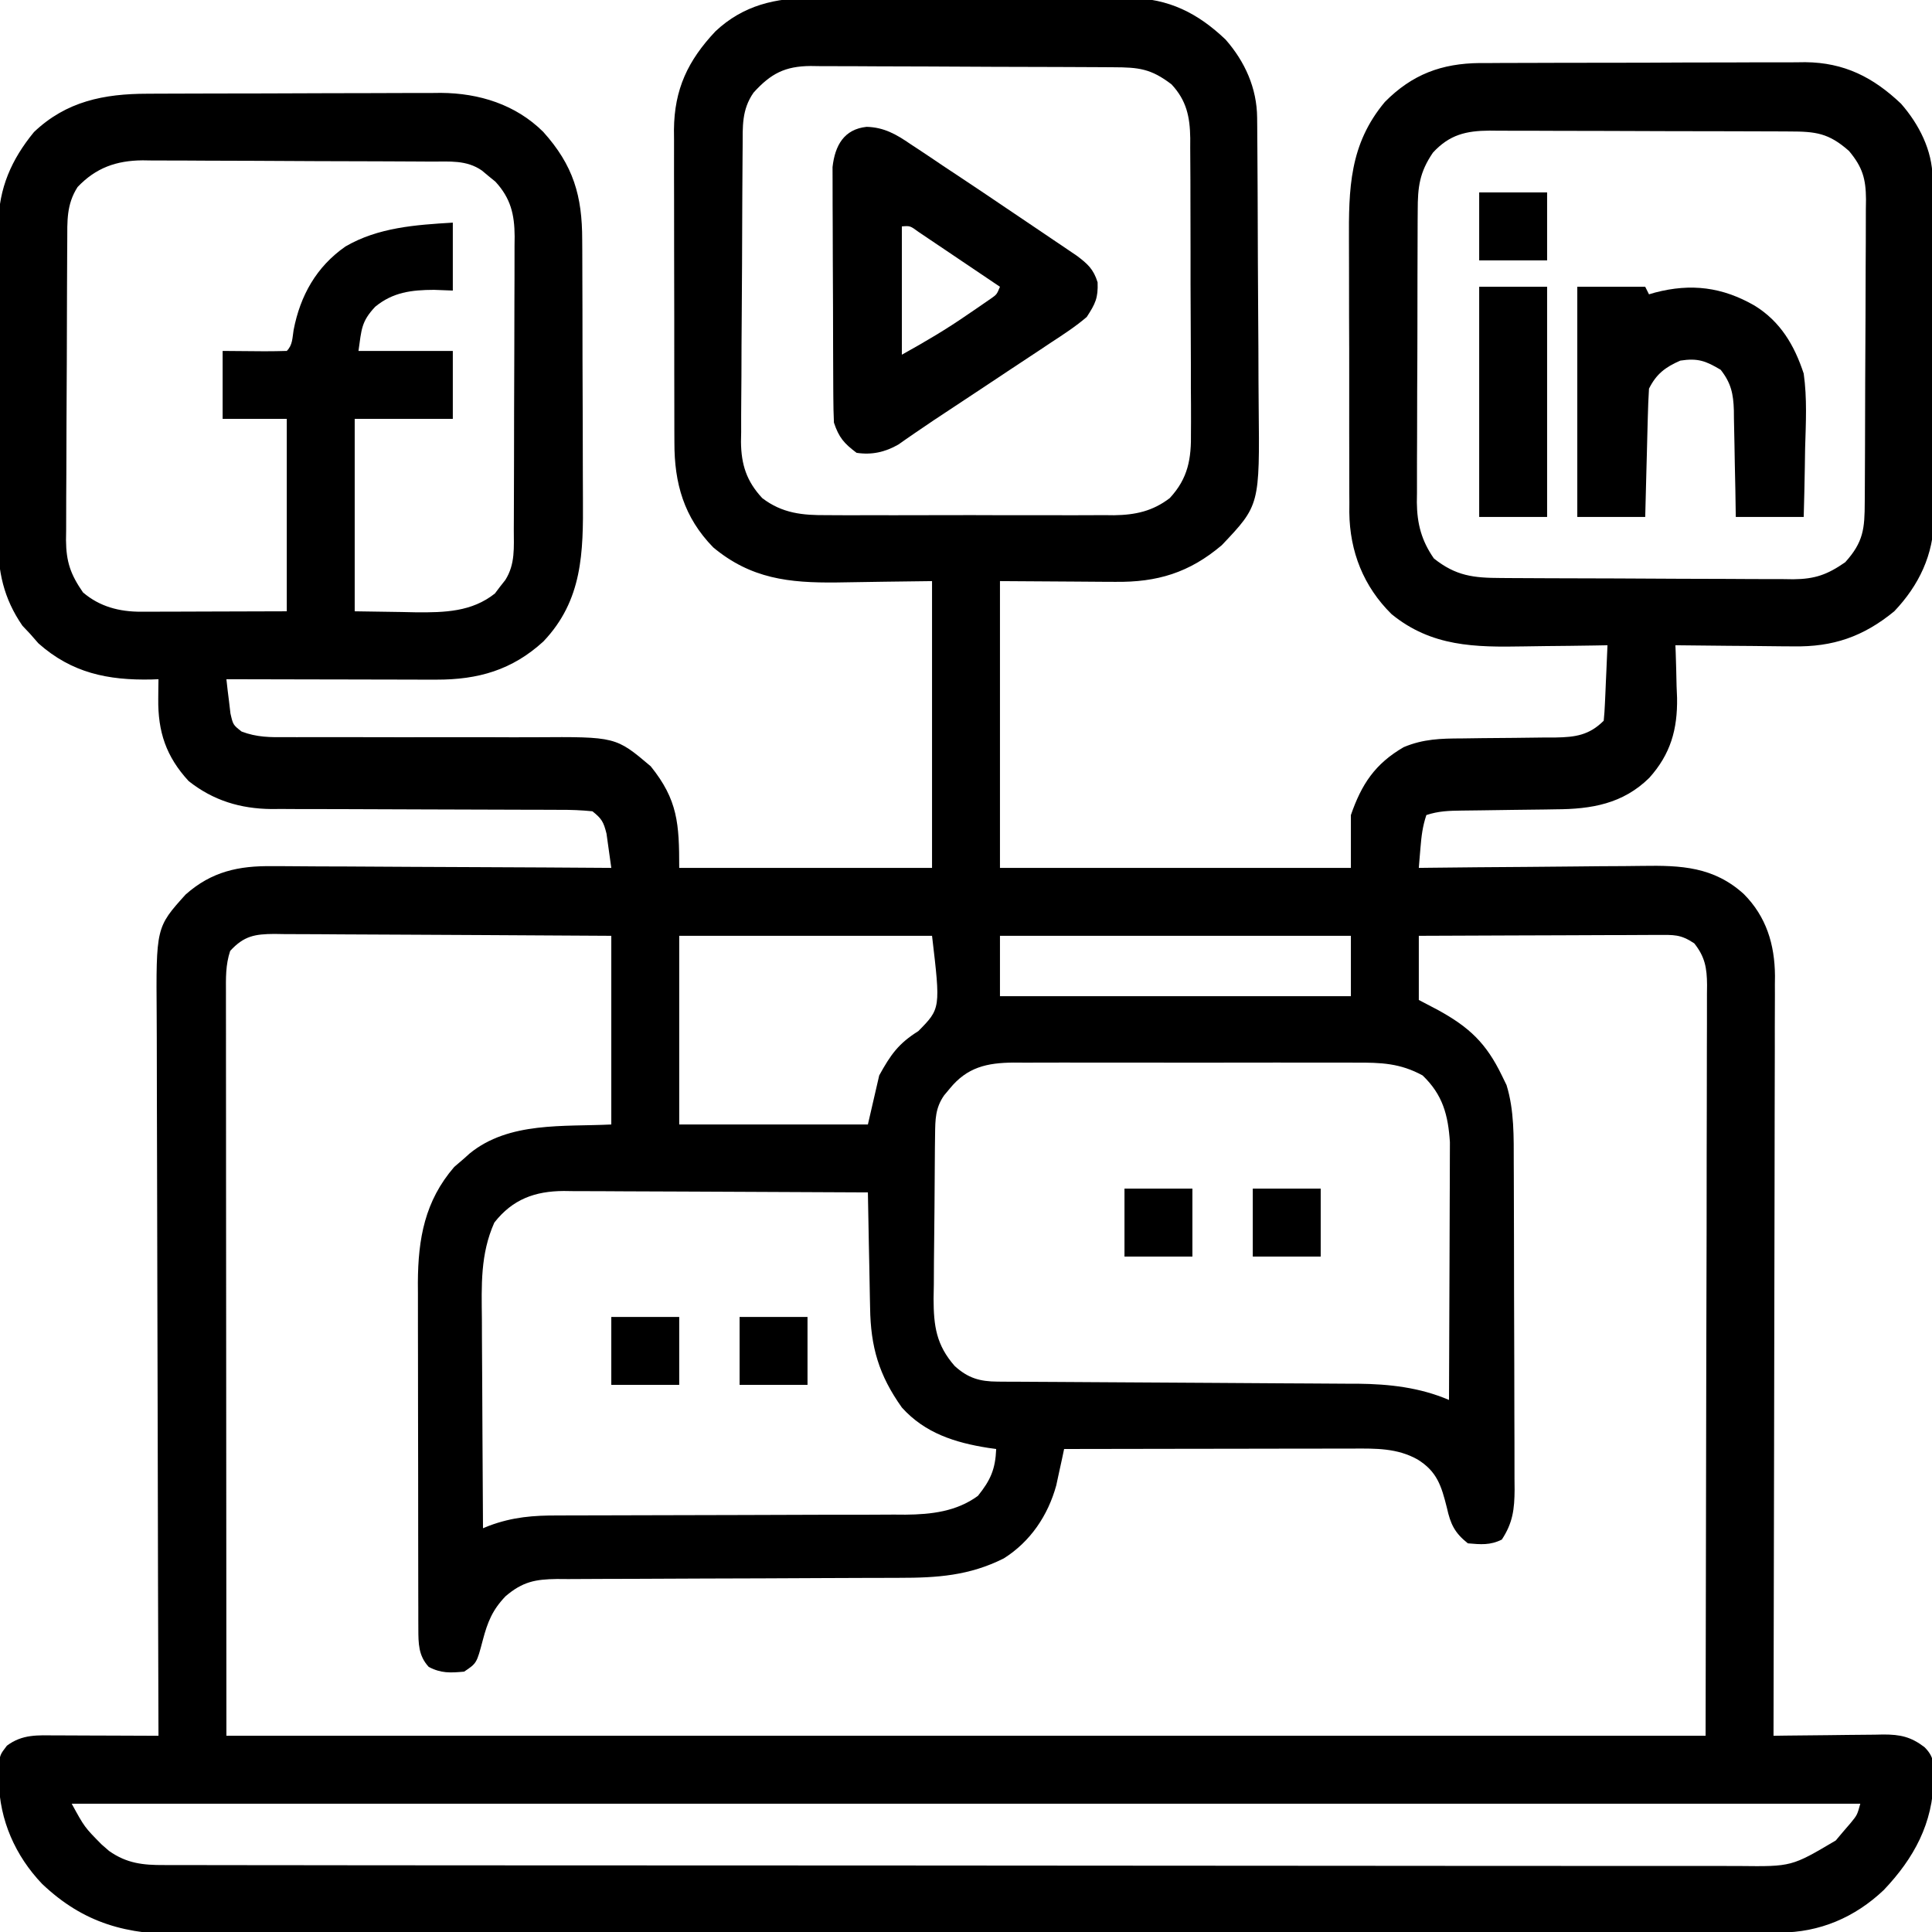 <?xml version="1.0" encoding="UTF-8"?> <svg xmlns="http://www.w3.org/2000/svg" version="1.1" width="512" height="512"><path d="M0 0 C1.47 -0.011 1.47 -0.011 2.97 -0.021 C6.18 -0.039 9.388 -0.027 12.598 -0.014 C14.846 -0.016 17.095 -0.02 19.344 -0.025 C24.044 -0.031 28.744 -0.023 33.444 -0.004 C39.45 0.019 45.454 0.006 51.46 -0.018 C56.099 -0.033 60.739 -0.028 65.378 -0.018 C67.592 -0.015 69.805 -0.018 72.019 -0.028 C75.12 -0.038 78.219 -0.022 81.32 0 C82.222 -0.008 83.125 -0.016 84.054 -0.025 C94.375 0.111 102.05 3.96 109.457 11.006 C114.596 16.865 117.753 23.89 117.814 31.714 C117.823 32.544 117.831 33.373 117.84 34.228 C117.847 35.581 117.847 35.581 117.853 36.961 C117.861 37.918 117.869 38.874 117.878 39.86 C117.903 43.027 117.919 46.194 117.934 49.361 C117.939 50.446 117.944 51.531 117.95 52.648 C117.976 58.394 117.996 64.139 118.01 69.885 C118.024 74.626 118.051 79.366 118.092 84.107 C118.142 89.844 118.166 95.58 118.173 101.317 C118.18 103.495 118.195 105.673 118.219 107.851 C118.496 134.408 118.496 134.408 108.457 144.99 C99.837 152.317 91.292 154.85 80.227 154.713 C79.447 154.711 78.668 154.709 77.865 154.707 C74.984 154.696 72.103 154.668 69.223 154.643 C59.539 154.581 59.539 154.581 49.66 154.518 C49.66 179.598 49.66 204.678 49.66 230.518 C80.35 230.518 111.04 230.518 142.66 230.518 C142.66 225.898 142.66 221.278 142.66 216.518 C145.485 208.346 149.044 202.935 156.66 198.518 C161.85 196.341 166.508 196.223 172.039 196.209 C173.865 196.184 175.691 196.158 177.518 196.133 C180.377 196.104 183.236 196.08 186.095 196.061 C188.869 196.04 191.641 196 194.414 195.959 C195.266 195.959 196.118 195.959 196.996 195.959 C202.144 195.873 205.838 195.34 209.66 191.518 C209.817 190.031 209.911 188.538 209.977 187.045 C210.018 186.146 210.06 185.247 210.104 184.32 C210.162 182.902 210.162 182.902 210.223 181.455 C210.266 180.506 210.309 179.556 210.354 178.578 C210.46 176.225 210.562 173.871 210.66 171.518 C209.506 171.539 208.352 171.559 207.163 171.581 C202.834 171.654 198.504 171.7 194.175 171.737 C192.31 171.757 190.445 171.784 188.58 171.819 C175.532 172.057 164.05 171.928 153.441 163.275 C145.984 155.916 142.368 146.686 142.242 136.301 C142.247 135.434 142.251 134.567 142.256 133.674 C142.246 132.265 142.246 132.265 142.235 130.827 C142.217 127.747 142.221 124.668 142.227 121.588 C142.222 119.43 142.217 117.272 142.211 115.114 C142.202 110.6 142.204 106.087 142.214 101.573 C142.226 95.811 142.205 90.049 142.176 84.288 C142.158 79.833 142.158 75.379 142.164 70.925 C142.164 68.801 142.158 66.678 142.146 64.555 C142.075 50.522 142.246 38.788 151.672 27.525 C158.914 20.213 166.701 17.327 176.83 17.224 C178.185 17.226 178.185 17.226 179.568 17.227 C180.538 17.22 181.508 17.214 182.507 17.207 C185.7 17.188 188.893 17.184 192.086 17.182 C194.316 17.175 196.547 17.168 198.777 17.161 C203.449 17.15 208.12 17.146 212.791 17.147 C218.759 17.147 224.727 17.12 230.695 17.085 C235.301 17.063 239.907 17.059 244.514 17.06 C246.713 17.058 248.913 17.049 251.112 17.034 C254.197 17.014 257.28 17.02 260.365 17.032 C261.711 17.015 261.711 17.015 263.084 16.998 C273.395 17.099 281.057 20.975 288.457 28.002 C293.211 33.43 296.765 40.386 296.807 47.69 C296.818 48.964 296.818 48.964 296.829 50.264 C296.833 51.657 296.833 51.657 296.837 53.079 C296.847 54.55 296.847 54.55 296.857 56.051 C296.877 59.303 296.888 62.555 296.898 65.807 C296.903 66.918 296.907 68.029 296.911 69.174 C296.932 75.059 296.946 80.944 296.955 86.829 C296.966 92.898 297.001 98.967 297.04 105.036 C297.067 109.71 297.075 114.384 297.079 119.058 C297.083 121.295 297.095 123.531 297.114 125.768 C297.138 128.905 297.137 132.042 297.13 135.18 C297.143 136.097 297.156 137.014 297.169 137.958 C297.093 147.481 293.21 155.634 286.66 162.518 C278.443 169.256 270.404 172 259.91 171.811 C259.011 171.806 258.113 171.802 257.187 171.798 C254.344 171.781 251.502 171.743 248.66 171.705 C246.721 171.69 244.783 171.676 242.844 171.664 C238.116 171.631 233.388 171.579 228.66 171.518 C228.686 172.162 228.713 172.806 228.74 173.47 C228.845 176.444 228.909 179.418 228.973 182.393 C229.015 183.406 229.056 184.419 229.1 185.463 C229.233 193.808 227.39 200.368 221.728 206.667 C214.737 213.542 206.423 214.957 196.918 214.994 C196.028 215.01 195.138 215.025 194.22 215.041 C191.409 215.088 188.597 215.117 185.785 215.143 C182.952 215.179 180.119 215.22 177.286 215.265 C175.531 215.292 173.775 215.314 172.02 215.329 C168.661 215.372 165.868 215.448 162.66 216.518 C161.658 219.525 161.357 222.056 161.098 225.205 C161.014 226.199 160.93 227.193 160.844 228.217 C160.783 228.976 160.723 229.735 160.66 230.518 C161.565 230.506 162.47 230.495 163.402 230.484 C171.964 230.383 180.525 230.307 189.087 230.259 C193.488 230.233 197.889 230.197 202.29 230.14 C206.543 230.086 210.796 230.056 215.05 230.043 C216.666 230.034 218.282 230.016 219.898 229.989 C230.159 229.823 238.804 230.208 246.79 237.449 C252.746 243.441 254.98 250.775 255.047 259.123 C255.039 259.906 255.03 260.69 255.021 261.496 C255.023 262.353 255.026 263.21 255.029 264.094 C255.034 266.94 255.017 269.786 255.001 272.633 C255 274.684 255 276.734 255.002 278.785 C255.003 284.334 254.985 289.882 254.964 295.431 C254.946 301.237 254.944 307.043 254.94 312.848 C254.931 323.834 254.906 334.82 254.876 345.805 C254.843 358.316 254.826 370.826 254.811 383.336 C254.78 409.063 254.727 434.79 254.66 460.518 C255.694 460.502 256.728 460.486 257.794 460.47 C261.642 460.416 265.49 460.381 269.339 460.353 C271.003 460.338 272.666 460.317 274.329 460.291 C276.725 460.255 279.12 460.238 281.516 460.225 C282.255 460.209 282.995 460.194 283.757 460.178 C288.268 460.176 291.055 460.78 294.66 463.518 C297.428 466.285 297.025 468.021 297.098 471.893 C296.916 483.724 291.891 492.957 283.887 501.385 C276.257 508.641 266.832 512.672 256.359 512.655 C255.606 512.657 254.853 512.66 254.078 512.663 C251.535 512.67 248.991 512.671 246.448 512.671 C244.615 512.675 242.781 512.68 240.947 512.685 C235.892 512.697 230.837 512.702 225.782 512.707 C220.336 512.713 214.89 512.725 209.444 512.735 C196.282 512.76 183.12 512.774 169.958 512.787 C166.242 512.791 162.525 512.795 158.808 512.799 C135.733 512.824 112.657 512.846 89.582 512.859 C84.235 512.862 78.888 512.865 73.541 512.868 C72.877 512.868 72.213 512.868 71.528 512.869 C50 512.881 28.473 512.912 6.945 512.954 C-15.818 512.998 -38.581 513.023 -61.344 513.029 C-73.751 513.032 -86.158 513.044 -98.565 513.077 C-109.133 513.105 -119.7 513.116 -130.268 513.105 C-135.659 513.099 -141.05 513.102 -146.44 513.127 C-151.38 513.15 -156.319 513.149 -161.258 513.13 C-163.041 513.127 -164.824 513.133 -166.606 513.148 C-181.596 513.266 -193.046 510.345 -204.207 499.744 C-211.314 492.272 -215.447 482.863 -215.652 472.58 C-215.69 471.354 -215.727 470.128 -215.766 468.865 C-215.34 465.518 -215.34 465.518 -213.508 463.139 C-209.378 460.05 -205.319 460.386 -200.391 460.42 C-199.618 460.421 -198.845 460.423 -198.049 460.424 C-195.584 460.43 -193.118 460.442 -190.652 460.455 C-188.98 460.46 -187.307 460.465 -185.635 460.469 C-181.536 460.48 -177.438 460.497 -173.34 460.518 C-173.344 459.456 -173.347 458.394 -173.351 457.3 C-173.44 431.443 -173.506 405.585 -173.547 379.728 C-173.568 367.223 -173.596 354.719 -173.642 342.215 C-173.682 331.314 -173.707 320.413 -173.716 309.511 C-173.721 303.741 -173.734 297.971 -173.763 292.201 C-173.79 286.765 -173.798 281.329 -173.792 275.893 C-173.793 273.903 -173.801 271.913 -173.817 269.923 C-173.991 246.269 -173.991 246.269 -166.152 237.58 C-159.301 231.495 -152.085 229.921 -143.138 230.063 C-142.162 230.063 -141.185 230.062 -140.179 230.062 C-136.981 230.064 -133.784 230.095 -130.586 230.127 C-128.357 230.134 -126.128 230.14 -123.898 230.144 C-118.054 230.159 -112.21 230.199 -106.366 230.243 C-100.393 230.284 -94.42 230.302 -88.447 230.322 C-76.745 230.365 -65.042 230.433 -53.34 230.518 C-53.595 228.578 -53.87 226.641 -54.152 224.705 C-54.303 223.626 -54.454 222.547 -54.609 221.436 C-55.389 218.321 -55.888 217.462 -58.34 215.518 C-61.29 215.223 -64.031 215.111 -66.983 215.133 C-67.866 215.127 -68.75 215.122 -69.66 215.117 C-71.58 215.107 -73.5 215.104 -75.42 215.107 C-78.464 215.111 -81.508 215.097 -84.552 215.078 C-91.023 215.042 -97.494 215.028 -103.965 215.018 C-111.444 215.005 -118.923 214.984 -126.402 214.938 C-129.392 214.924 -132.381 214.928 -135.37 214.933 C-137.22 214.924 -139.07 214.913 -140.92 214.902 C-141.744 214.908 -142.567 214.915 -143.415 214.921 C-151.639 214.835 -158.826 212.668 -165.34 207.518 C-171.347 200.996 -173.507 194.428 -173.402 185.705 C-173.393 184.729 -173.384 183.753 -173.375 182.748 C-173.363 182.012 -173.352 181.276 -173.34 180.518 C-173.946 180.541 -174.552 180.564 -175.176 180.588 C-186.731 180.837 -196.326 178.863 -205.152 171.018 C-205.874 170.193 -206.596 169.368 -207.34 168.518 C-208.02 167.796 -208.701 167.074 -209.402 166.33 C-214.391 159.089 -215.935 151.903 -215.842 143.238 C-215.85 141.777 -215.85 141.777 -215.858 140.287 C-215.87 137.101 -215.854 133.915 -215.836 130.729 C-215.836 128.498 -215.838 126.267 -215.84 124.036 C-215.842 119.374 -215.829 114.712 -215.806 110.051 C-215.778 104.088 -215.781 98.126 -215.793 92.163 C-215.8 87.561 -215.793 82.959 -215.78 78.358 C-215.776 76.159 -215.775 73.961 -215.779 71.763 C-215.782 68.688 -215.766 65.613 -215.744 62.539 C-215.748 61.639 -215.753 60.739 -215.758 59.811 C-215.647 50.395 -212.309 42.794 -206.34 35.518 C-197.761 27.347 -187.776 25.372 -176.302 25.356 C-175.4 25.351 -174.499 25.347 -173.57 25.341 C-170.594 25.327 -167.617 25.32 -164.641 25.314 C-162.564 25.309 -160.488 25.303 -158.411 25.297 C-154.058 25.287 -149.704 25.281 -145.351 25.277 C-139.791 25.272 -134.231 25.248 -128.67 25.219 C-124.38 25.201 -120.09 25.196 -115.799 25.194 C-113.75 25.191 -111.701 25.183 -109.653 25.17 C-106.777 25.153 -103.901 25.155 -101.025 25.161 C-100.189 25.152 -99.354 25.143 -98.494 25.133 C-88.355 25.204 -78.7 28.211 -71.395 35.443 C-63.401 44.324 -61.037 52.389 -61.049 64.156 C-61.043 65.085 -61.036 66.015 -61.029 66.972 C-61.01 70.025 -61.006 73.078 -61.004 76.131 C-60.997 78.268 -60.991 80.405 -60.984 82.542 C-60.972 87.014 -60.968 91.487 -60.969 95.96 C-60.969 101.669 -60.942 107.378 -60.908 113.087 C-60.885 117.499 -60.881 121.911 -60.882 126.324 C-60.88 128.428 -60.871 130.531 -60.856 132.635 C-60.76 146.909 -60.924 159.574 -71.34 170.518 C-79.628 178.084 -88.589 180.654 -99.712 180.631 C-100.953 180.631 -102.194 180.631 -103.473 180.631 C-104.811 180.626 -106.15 180.621 -107.488 180.615 C-108.87 180.613 -110.251 180.612 -111.633 180.611 C-115.253 180.607 -118.873 180.597 -122.493 180.586 C-126.193 180.576 -129.893 180.571 -133.594 180.566 C-140.842 180.556 -148.091 180.539 -155.34 180.518 C-155.138 182.458 -154.903 184.395 -154.652 186.33 C-154.525 187.409 -154.397 188.488 -154.266 189.6 C-153.576 192.609 -153.576 192.609 -151.317 194.382 C-147.263 195.928 -143.698 195.918 -139.394 195.871 C-138.502 195.873 -137.61 195.875 -136.692 195.877 C-134.759 195.88 -132.826 195.877 -130.894 195.867 C-127.828 195.853 -124.763 195.86 -121.697 195.872 C-112.983 195.903 -104.268 195.898 -95.553 195.878 C-90.218 195.867 -84.883 195.88 -79.547 195.908 C-77.52 195.913 -75.494 195.909 -73.468 195.895 C-52.154 195.752 -52.154 195.752 -42.902 203.58 C-35.7 212.511 -35.34 218.828 -35.34 230.518 C-13.23 230.518 8.88 230.518 31.66 230.518 C31.66 205.438 31.66 180.358 31.66 154.518 C18.991 154.675 18.991 154.675 6.323 154.878 C-6.217 155.013 -16.342 153.902 -26.332 145.576 C-34.097 137.615 -36.644 128.603 -36.615 117.8 C-36.62 116.838 -36.625 115.876 -36.63 114.885 C-36.644 111.714 -36.643 108.544 -36.641 105.373 C-36.645 103.161 -36.649 100.949 -36.654 98.737 C-36.661 94.103 -36.661 89.469 -36.656 84.835 C-36.65 78.91 -36.667 72.986 -36.69 67.061 C-36.705 62.493 -36.705 57.924 -36.702 53.356 C-36.703 51.172 -36.708 48.989 -36.718 46.805 C-36.731 43.745 -36.724 40.684 -36.712 37.624 C-36.72 36.73 -36.727 35.837 -36.735 34.917 C-36.646 24.17 -33.038 16.565 -25.746 8.826 C-18.411 1.924 -9.822 -0.088 0 0 Z M-15.652 25.08 C-18.808 29.639 -18.506 34.021 -18.533 39.36 C-18.541 40.265 -18.549 41.169 -18.557 42.101 C-18.582 45.098 -18.599 48.095 -18.613 51.092 C-18.619 52.116 -18.624 53.14 -18.629 54.196 C-18.656 59.619 -18.676 65.042 -18.69 70.466 C-18.703 74.95 -18.731 79.434 -18.772 83.918 C-18.821 89.335 -18.846 94.752 -18.853 100.17 C-18.86 102.232 -18.875 104.294 -18.899 106.355 C-18.931 109.247 -18.931 112.136 -18.923 115.028 C-18.94 115.874 -18.956 116.719 -18.973 117.59 C-18.91 123.638 -17.508 128.025 -13.34 132.518 C-8.023 136.585 -2.617 137.099 3.887 137.035 C4.772 137.042 5.658 137.049 6.57 137.056 C9.476 137.074 12.38 137.062 15.285 137.049 C17.317 137.052 19.349 137.055 21.381 137.06 C25.631 137.066 29.881 137.058 34.131 137.039 C39.565 137.016 44.998 137.029 50.432 137.053 C54.625 137.068 58.818 137.063 63.012 137.053 C65.015 137.05 67.018 137.053 69.021 137.063 C71.826 137.073 74.629 137.057 77.434 137.035 C78.253 137.043 79.071 137.051 79.915 137.06 C85.547 136.978 90.117 135.994 94.66 132.518 C99.555 127.234 100.386 122.059 100.275 115.076 C100.284 113.713 100.284 113.713 100.292 112.323 C100.304 109.343 100.28 106.365 100.254 103.385 C100.252 101.303 100.252 99.221 100.254 97.14 C100.252 92.787 100.234 88.435 100.202 84.083 C100.162 78.51 100.158 72.937 100.166 67.364 C100.169 63.069 100.157 58.775 100.139 54.48 C100.132 52.426 100.129 50.371 100.13 48.316 C100.128 45.444 100.107 42.573 100.08 39.701 C100.083 38.856 100.086 38.011 100.089 37.141 C100.008 31.517 99.115 27.148 95.125 22.873 C89.679 18.709 86.457 18.361 79.716 18.341 C78.789 18.334 77.862 18.327 76.907 18.321 C73.83 18.301 70.753 18.289 67.676 18.279 C66.626 18.275 65.576 18.271 64.495 18.267 C58.937 18.246 53.38 18.232 47.823 18.222 C42.082 18.211 36.341 18.177 30.6 18.137 C26.187 18.111 21.774 18.103 17.361 18.099 C15.245 18.094 13.128 18.083 11.012 18.064 C8.049 18.04 5.086 18.041 2.122 18.048 C1.249 18.035 0.376 18.022 -0.523 18.009 C-7.274 18.066 -11.048 19.978 -15.652 25.08 Z M164.41 40.955 C160.839 46.184 160.363 50.059 160.37 56.382 C160.363 57.277 160.356 58.171 160.349 59.093 C160.33 62.053 160.326 65.011 160.324 67.971 C160.318 70.031 160.311 72.091 160.304 74.151 C160.292 78.472 160.288 82.793 160.29 87.114 C160.29 92.64 160.262 98.165 160.228 103.691 C160.206 107.948 160.202 112.204 160.203 116.461 C160.2 118.498 160.192 120.534 160.176 122.571 C160.156 125.426 160.162 128.28 160.174 131.136 C160.163 131.97 160.152 132.805 160.14 133.665 C160.201 139.34 161.379 143.815 164.66 148.518 C170.512 153.175 175.173 153.672 182.427 153.695 C183.323 153.701 184.219 153.708 185.143 153.714 C188.112 153.734 191.081 153.746 194.051 153.756 C195.065 153.76 196.08 153.764 197.125 153.768 C202.495 153.789 207.866 153.803 213.236 153.813 C218.779 153.824 224.321 153.858 229.864 153.898 C234.129 153.924 238.394 153.932 242.66 153.936 C244.703 153.941 246.746 153.953 248.789 153.971 C251.651 153.995 254.513 153.994 257.376 153.988 C258.216 154 259.055 154.013 259.921 154.026 C265.645 153.976 268.943 152.799 273.66 149.518 C278.508 144.159 278.816 140.618 278.837 133.573 C278.844 132.646 278.85 131.719 278.857 130.764 C278.877 127.687 278.888 124.61 278.898 121.533 C278.903 120.483 278.907 119.434 278.911 118.352 C278.932 112.795 278.946 107.238 278.955 101.681 C278.966 95.939 279.001 90.198 279.04 84.457 C279.067 80.044 279.075 75.631 279.079 71.218 C279.083 69.102 279.095 66.986 279.114 64.87 C279.138 61.906 279.137 58.943 279.13 55.979 C279.143 55.107 279.156 54.234 279.169 53.334 C279.123 47.903 278.266 44.83 274.66 40.518 C269.248 35.75 265.866 35.365 258.808 35.356 C257.89 35.351 256.973 35.347 256.028 35.341 C252.984 35.327 249.939 35.32 246.895 35.314 C244.782 35.309 242.669 35.303 240.556 35.297 C236.121 35.287 231.686 35.281 227.25 35.277 C221.57 35.272 215.889 35.248 210.209 35.219 C205.842 35.201 201.476 35.196 197.109 35.194 C195.015 35.191 192.921 35.183 190.827 35.17 C187.895 35.153 184.963 35.155 182.03 35.161 C181.167 35.152 180.303 35.143 179.413 35.133 C173.191 35.176 168.798 36.202 164.41 40.955 Z M-194.777 50.08 C-197.759 54.731 -197.5 59.127 -197.517 64.468 C-197.523 65.384 -197.53 66.299 -197.537 67.243 C-197.556 70.277 -197.568 73.311 -197.578 76.346 C-197.582 77.382 -197.586 78.419 -197.59 79.487 C-197.611 84.974 -197.626 90.461 -197.635 95.948 C-197.646 101.612 -197.68 107.275 -197.72 112.939 C-197.746 117.297 -197.755 121.655 -197.758 126.013 C-197.763 128.101 -197.775 130.188 -197.793 132.276 C-197.818 135.201 -197.817 138.125 -197.81 141.05 C-197.823 141.908 -197.835 142.767 -197.849 143.651 C-197.799 149.421 -196.639 152.759 -193.34 157.518 C-188.897 161.317 -183.661 162.648 -177.938 162.631 C-177.066 162.631 -176.193 162.631 -175.294 162.631 C-174.386 162.626 -173.478 162.621 -172.543 162.615 C-171.702 162.614 -170.86 162.613 -169.994 162.612 C-166.859 162.607 -163.724 162.593 -160.59 162.58 C-153.577 162.559 -146.565 162.539 -139.34 162.518 C-139.34 145.688 -139.34 128.858 -139.34 111.518 C-144.95 111.518 -150.56 111.518 -156.34 111.518 C-156.34 105.578 -156.34 99.638 -156.34 93.518 C-147.902 93.58 -147.902 93.58 -145.24 93.608 C-143.273 93.615 -141.306 93.568 -139.34 93.518 C-137.773 91.951 -137.88 90.114 -137.527 87.955 C-135.764 78.866 -131.519 71.216 -123.777 65.83 C-115.134 60.787 -105.121 60.1 -95.34 59.518 C-95.34 65.458 -95.34 71.398 -95.34 77.518 C-96.99 77.456 -98.64 77.394 -100.34 77.33 C-106.267 77.353 -111.221 77.951 -115.906 81.807 C-119.615 85.759 -119.519 87.775 -120.34 93.518 C-112.09 93.518 -103.84 93.518 -95.34 93.518 C-95.34 99.458 -95.34 105.398 -95.34 111.518 C-103.92 111.518 -112.5 111.518 -121.34 111.518 C-121.34 128.348 -121.34 145.178 -121.34 162.518 C-117.235 162.579 -113.131 162.641 -108.902 162.705 C-106.989 162.746 -106.989 162.746 -105.037 162.788 C-97.496 162.843 -90.298 162.672 -84.184 157.799 C-83.518 156.917 -83.518 156.917 -82.84 156.018 C-82.376 155.43 -81.912 154.842 -81.434 154.236 C-78.747 150.015 -79.185 145.546 -79.179 140.735 C-79.174 139.837 -79.169 138.939 -79.164 138.014 C-79.149 135.04 -79.142 132.066 -79.137 129.092 C-79.131 127.025 -79.125 124.959 -79.119 122.893 C-79.109 118.557 -79.103 114.222 -79.1 109.887 C-79.094 104.335 -79.07 98.784 -79.042 93.232 C-79.023 88.962 -79.018 84.693 -79.016 80.423 C-79.013 78.376 -79.005 76.33 -78.992 74.283 C-78.975 71.418 -78.977 68.554 -78.983 65.688 C-78.974 64.845 -78.965 64.002 -78.955 63.133 C-78.996 57.341 -79.994 53.06 -84.059 48.654 C-84.94 47.937 -84.94 47.937 -85.84 47.205 C-86.722 46.468 -86.722 46.468 -87.621 45.717 C-91.714 42.861 -96.226 43.356 -100.999 43.341 C-101.884 43.334 -102.769 43.327 -103.68 43.321 C-106.612 43.301 -109.544 43.289 -112.477 43.279 C-113.479 43.275 -114.481 43.271 -115.514 43.267 C-120.82 43.246 -126.127 43.232 -131.433 43.222 C-136.907 43.211 -142.379 43.177 -147.852 43.137 C-152.067 43.111 -156.282 43.103 -160.497 43.099 C-162.514 43.094 -164.531 43.083 -166.548 43.064 C-169.377 43.04 -172.205 43.041 -175.034 43.048 C-175.861 43.035 -176.688 43.022 -177.539 43.009 C-184.51 43.071 -189.919 44.972 -194.777 50.08 Z M-35.34 248.518 C-35.34 265.018 -35.34 281.518 -35.34 298.518 C-18.84 298.518 -2.34 298.518 14.66 298.518 C15.65 294.228 16.64 289.938 17.66 285.518 C20.714 279.978 22.774 277.064 28.035 273.768 C33.931 267.786 33.931 267.786 31.66 248.518 C9.55 248.518 -12.56 248.518 -35.34 248.518 Z M49.66 248.518 C49.66 253.798 49.66 259.078 49.66 264.518 C80.35 264.518 111.04 264.518 142.66 264.518 C142.66 259.238 142.66 253.958 142.66 248.518 C111.97 248.518 81.28 248.518 49.66 248.518 Z M-154.34 252.518 C-155.59 256.269 -155.475 259.754 -155.46 263.661 C-155.461 264.499 -155.462 265.336 -155.463 266.199 C-155.464 269.025 -155.459 271.851 -155.453 274.677 C-155.453 276.729 -155.453 278.782 -155.454 280.835 C-155.454 286.344 -155.448 291.853 -155.441 297.362 C-155.435 302.527 -155.435 307.692 -155.434 312.857 C-155.429 327.973 -155.415 343.089 -155.402 358.205 C-155.382 391.968 -155.361 425.731 -155.34 460.518 C-25.98 460.518 103.38 460.518 236.66 460.518 C236.722 426.796 236.784 393.074 236.848 358.33 C236.875 347.673 236.902 337.016 236.93 326.036 C236.94 316.503 236.94 316.503 236.946 306.97 C236.949 302.716 236.961 298.462 236.977 294.208 C236.997 288.785 237.004 283.363 236.999 277.94 C237 275.948 237.006 273.956 237.018 271.963 C237.033 269.276 237.029 266.589 237.021 263.901 C237.03 263.119 237.038 262.336 237.047 261.529 C237.01 257.012 236.49 254.088 233.66 250.518 C229.997 248.075 228.259 248.275 223.894 248.291 C223.211 248.29 222.527 248.29 221.824 248.29 C219.567 248.291 217.311 248.307 215.055 248.322 C213.49 248.326 211.924 248.329 210.359 248.331 C206.241 248.338 202.123 248.358 198.005 248.38 C193.802 248.401 189.599 248.41 185.396 248.42 C177.151 248.441 168.906 248.477 160.66 248.518 C160.66 254.128 160.66 259.738 160.66 265.518 C162.351 266.404 164.043 267.291 165.785 268.205 C174.055 272.764 178.509 276.948 182.66 285.518 C183.073 286.363 183.485 287.209 183.91 288.08 C185.979 294.802 185.813 301.912 185.821 308.877 C185.826 309.883 185.831 310.889 185.836 311.926 C185.851 315.23 185.858 318.534 185.863 321.838 C185.869 324.144 185.875 326.45 185.881 328.756 C185.891 333.579 185.897 338.402 185.9 343.225 C185.906 349.403 185.93 355.581 185.958 361.76 C185.977 366.517 185.982 371.275 185.984 376.033 C185.987 378.311 185.995 380.589 186.008 382.867 C186.025 386.051 186.023 389.233 186.017 392.417 C186.026 393.355 186.035 394.293 186.045 395.26 C186.012 400.418 185.59 404.073 182.66 408.518 C179.568 410.063 177.066 409.811 173.66 409.518 C170.146 406.745 169.049 404.394 168.098 400.08 C166.65 394.321 165.504 390.465 160.285 387.268 C154.912 384.274 149.303 384.376 143.29 384.404 C142.46 384.404 141.63 384.404 140.775 384.404 C138.043 384.404 135.311 384.412 132.578 384.42 C130.68 384.422 128.781 384.423 126.882 384.424 C121.893 384.428 116.904 384.438 111.914 384.449 C106.82 384.459 101.725 384.464 96.631 384.469 C86.641 384.479 76.65 384.497 66.66 384.518 C66.383 385.831 66.383 385.831 66.101 387.17 C65.847 388.328 65.593 389.485 65.332 390.678 C65.085 391.821 64.839 392.965 64.585 394.143 C62.397 402.128 57.716 409.087 50.66 413.518 C41.522 418.101 33.001 418.665 22.955 418.659 C21.9 418.663 20.846 418.666 19.759 418.67 C17.479 418.677 15.198 418.683 12.917 418.686 C9.306 418.693 5.696 418.709 2.085 418.728 C-8.177 418.78 -18.439 418.828 -28.702 418.844 C-34.987 418.854 -41.271 418.883 -47.555 418.925 C-49.948 418.937 -52.34 418.942 -54.733 418.94 C-58.077 418.938 -61.42 418.96 -64.764 418.988 C-65.751 418.981 -66.737 418.974 -67.754 418.968 C-73.465 419.045 -76.825 419.67 -81.34 423.518 C-84.835 427.147 -86.127 430.365 -87.402 435.205 C-89.01 441.298 -89.01 441.298 -92.34 443.518 C-95.987 443.849 -98.441 443.991 -101.715 442.268 C-104.456 439.315 -104.465 436.061 -104.474 432.162 C-104.478 431.298 -104.482 430.433 -104.486 429.542 C-104.486 428.601 -104.486 427.66 -104.485 426.691 C-104.488 425.694 -104.492 424.697 -104.495 423.669 C-104.505 420.367 -104.507 417.066 -104.508 413.764 C-104.511 411.464 -104.514 409.164 -104.518 406.865 C-104.524 402.039 -104.526 397.213 -104.525 392.386 C-104.525 386.222 -104.539 380.058 -104.556 373.894 C-104.567 369.14 -104.569 364.386 -104.569 359.632 C-104.57 357.361 -104.574 355.09 -104.582 352.819 C-104.592 349.629 -104.589 346.439 -104.583 343.25 C-104.588 342.323 -104.594 341.396 -104.6 340.442 C-104.544 328.76 -102.76 318.793 -94.965 309.768 C-93.665 308.654 -93.665 308.654 -92.34 307.518 C-91.862 307.087 -91.383 306.656 -90.891 306.213 C-80.478 297.691 -65.93 299.147 -53.34 298.518 C-53.34 282.018 -53.34 265.518 -53.34 248.518 C-70.28 248.401 -70.28 248.401 -87.221 248.322 C-94.13 248.298 -101.038 248.27 -107.947 248.216 C-113.517 248.172 -119.086 248.148 -124.656 248.138 C-126.781 248.131 -128.907 248.116 -131.032 248.095 C-134.008 248.066 -136.984 248.062 -139.96 248.063 C-140.839 248.049 -141.719 248.035 -142.625 248.02 C-147.772 248.055 -150.683 248.522 -154.34 252.518 Z M36.348 289.018 C35.611 289.899 35.611 289.899 34.859 290.799 C32.525 294.145 32.517 297.198 32.467 301.147 C32.451 302.302 32.435 303.458 32.419 304.648 C32.374 309.936 32.333 315.224 32.31 320.512 C32.297 323.299 32.269 326.085 32.228 328.871 C32.169 332.893 32.151 336.914 32.137 340.936 C32.114 342.175 32.091 343.415 32.068 344.693 C32.086 351.94 32.786 356.963 37.66 362.518 C41.197 365.742 44.322 366.639 49.047 366.662 C49.944 366.669 50.841 366.676 51.765 366.683 C52.747 366.686 53.729 366.688 54.74 366.691 C55.776 366.698 56.813 366.705 57.88 366.711 C60.134 366.725 62.388 366.737 64.642 366.747 C68.216 366.764 71.79 366.787 75.364 366.812 C85.527 366.883 95.69 366.943 105.853 366.994 C112.068 367.026 118.283 367.068 124.498 367.115 C126.861 367.131 129.224 367.143 131.588 367.151 C134.907 367.164 138.226 367.188 141.545 367.215 C142.511 367.215 143.476 367.216 144.471 367.216 C152.86 367.305 160.895 368.202 168.66 371.518 C168.707 362.268 168.742 353.019 168.764 343.769 C168.774 339.474 168.788 335.178 168.811 330.883 C168.833 326.733 168.845 322.583 168.85 318.434 C168.854 316.855 168.861 315.276 168.872 313.698 C168.886 311.477 168.888 309.256 168.887 307.035 C168.892 305.774 168.896 304.513 168.901 303.213 C168.434 296.046 167.02 290.639 161.66 285.518 C155.725 282.273 150.636 282.088 143.955 282.129 C142.9 282.124 141.846 282.119 140.759 282.113 C137.287 282.1 133.816 282.109 130.344 282.119 C127.924 282.117 125.505 282.114 123.085 282.11 C118.021 282.106 112.956 282.112 107.892 282.126 C101.403 282.144 94.915 282.134 88.426 282.116 C83.432 282.105 78.438 282.108 73.445 282.116 C71.052 282.118 68.66 282.116 66.267 282.109 C62.923 282.101 59.58 282.113 56.236 282.129 C54.756 282.12 54.756 282.12 53.246 282.111 C46.218 282.176 40.981 283.323 36.348 289.018 Z M-84.34 324.518 C-88.075 332.898 -87.726 341.165 -87.633 350.146 C-87.627 351.748 -87.623 353.349 -87.62 354.951 C-87.609 359.138 -87.579 363.325 -87.546 367.512 C-87.515 371.796 -87.501 376.079 -87.486 380.363 C-87.454 388.748 -87.403 397.133 -87.34 405.518 C-86.819 405.305 -86.297 405.093 -85.76 404.875 C-79.484 402.528 -73.931 402.092 -67.271 402.133 C-66.202 402.127 -65.132 402.122 -64.031 402.117 C-61.723 402.107 -59.415 402.104 -57.107 402.107 C-53.449 402.111 -49.791 402.097 -46.133 402.078 C-37.052 402.036 -27.97 402.024 -18.889 402.012 C-11.204 402.001 -3.52 401.977 4.165 401.938 C7.759 401.924 11.353 401.928 14.948 401.933 C17.162 401.924 19.377 401.913 21.592 401.902 C22.583 401.908 23.575 401.915 24.596 401.921 C31.458 401.861 38.138 401.095 43.816 396.939 C47.164 392.775 48.441 389.888 48.66 384.518 C47.959 384.42 47.258 384.322 46.535 384.221 C37.772 382.84 29.781 380.334 23.66 373.518 C17.565 364.943 15.389 357.447 15.246 347.084 C15.227 346.206 15.207 345.328 15.187 344.424 C15.128 341.643 15.081 338.861 15.035 336.08 C14.997 334.185 14.958 332.29 14.918 330.395 C14.822 325.769 14.738 321.143 14.66 316.518 C3.438 316.448 -7.785 316.395 -19.007 316.362 C-24.219 316.347 -29.43 316.325 -34.641 316.291 C-39.673 316.259 -44.704 316.241 -49.736 316.233 C-51.653 316.227 -53.57 316.217 -55.488 316.2 C-58.178 316.179 -60.868 316.176 -63.559 316.177 C-64.741 316.161 -64.741 316.161 -65.948 316.144 C-73.566 316.187 -79.482 318.31 -84.34 324.518 Z M-196.34 478.518 C-192.936 484.741 -192.936 484.741 -188.402 489.33 C-187.754 489.893 -187.106 490.457 -186.438 491.037 C-181.77 494.331 -177.465 494.808 -171.875 494.775 C-170.756 494.78 -170.756 494.78 -169.614 494.785 C-167.105 494.795 -164.597 494.79 -162.088 494.785 C-160.275 494.789 -158.461 494.793 -156.648 494.799 C-151.658 494.811 -146.668 494.811 -141.678 494.808 C-136.299 494.808 -130.92 494.819 -125.541 494.828 C-114.999 494.845 -104.458 494.851 -93.917 494.852 C-85.35 494.853 -76.784 494.857 -68.217 494.863 C-43.938 494.881 -19.66 494.89 4.618 494.888 C5.928 494.888 7.237 494.888 8.586 494.888 C9.897 494.888 11.208 494.888 12.559 494.888 C33.809 494.887 55.058 494.906 76.308 494.934 C98.117 494.963 119.927 494.977 141.736 494.975 C153.985 494.975 166.233 494.98 178.481 495.002 C188.909 495.02 199.337 495.024 209.764 495.011 C215.086 495.004 220.407 495.004 225.729 495.021 C230.6 495.037 235.471 495.034 240.342 495.017 C242.105 495.014 243.867 495.017 245.629 495.028 C259.462 495.186 259.462 495.186 271.156 488.264 C271.797 487.502 272.438 486.74 273.098 485.955 C273.756 485.191 274.415 484.426 275.094 483.639 C276.834 481.511 276.834 481.511 277.66 478.518 C121.24 478.518 -35.18 478.518 -196.34 478.518 Z " fill="#000000" transform="translate(215.34,-0.518)"></path><path d="M0 0 C4.64 0.13 7.869 1.998 11.624 4.578 C12.302 5.023 12.981 5.469 13.68 5.927 C15.909 7.396 18.119 8.891 20.331 10.387 C21.9 11.429 23.47 12.469 25.04 13.508 C29.102 16.202 33.145 18.924 37.181 21.658 C39.683 23.351 42.189 25.038 44.696 26.725 C46.3 27.808 47.903 28.892 49.507 29.977 C50.25 30.477 50.994 30.977 51.76 31.492 C52.793 32.194 52.793 32.194 53.848 32.91 C54.45 33.317 55.052 33.725 55.673 34.144 C58.558 36.307 60.117 37.701 61.206 41.199 C61.369 45.358 60.614 46.876 58.331 50.387 C55.389 52.909 52.191 54.992 48.948 57.106 C48.019 57.727 47.09 58.348 46.133 58.987 C43.166 60.967 40.186 62.927 37.206 64.887 C35.223 66.205 33.241 67.524 31.26 68.844 C26.771 71.833 22.275 74.812 17.765 77.771 C16.12 78.863 14.486 79.972 12.864 81.097 C11.689 81.907 11.689 81.907 10.491 82.733 C9.803 83.215 9.115 83.698 8.406 84.195 C4.895 86.212 1.344 87.001 -2.669 86.387 C-5.993 83.894 -7.359 82.319 -8.669 78.387 C-8.774 76.129 -8.818 73.868 -8.83 71.608 C-8.835 70.923 -8.84 70.238 -8.845 69.533 C-8.86 67.268 -8.867 65.003 -8.872 62.739 C-8.878 61.163 -8.884 59.587 -8.89 58.012 C-8.9 54.708 -8.906 51.405 -8.909 48.101 C-8.915 43.872 -8.939 39.643 -8.967 35.414 C-8.986 32.159 -8.991 28.904 -8.993 25.649 C-8.996 24.091 -9.004 22.532 -9.017 20.973 C-9.034 18.79 -9.032 16.608 -9.026 14.425 C-9.029 13.183 -9.033 11.942 -9.037 10.663 C-8.389 4.89 -5.967 0.629 0 0 Z M9.331 26.387 C9.331 37.607 9.331 48.827 9.331 60.387 C15.471 56.976 21.116 53.662 26.831 49.699 C27.545 49.214 28.259 48.729 28.995 48.229 C29.673 47.761 30.351 47.294 31.05 46.813 C31.657 46.394 32.265 45.976 32.891 45.544 C34.484 44.429 34.484 44.429 35.331 42.387 C31.953 40.102 28.572 37.824 25.187 35.551 C24.035 34.777 22.885 34.001 21.736 33.223 C20.085 32.107 18.431 30.997 16.776 29.887 C15.781 29.217 14.786 28.546 13.761 27.856 C11.519 26.215 11.519 26.215 9.331 26.387 Z " fill="#000000" transform="translate(229.669,33.613)"></path><path d="M0 0 C5.94 0 11.88 0 18 0 C18.33 0.66 18.66 1.32 19 2 C19.534 1.844 20.067 1.688 20.617 1.527 C30.153 -0.964 38.435 0.062 47 5 C53.823 9.209 57.527 15.479 60 23 C60.929 29.536 60.571 36.173 60.375 42.75 C60.345 44.526 60.317 46.302 60.293 48.078 C60.233 52.388 60.115 56.69 60 61 C54.06 61 48.12 61 42 61 C41.944 57.405 41.944 57.405 41.887 53.738 C41.84 51.408 41.789 49.078 41.738 46.748 C41.704 45.133 41.676 43.519 41.654 41.904 C41.62 39.577 41.568 37.252 41.512 34.926 C41.502 33.849 41.502 33.849 41.492 32.75 C41.364 28.352 40.736 25.48 38 22 C34.013 19.623 31.933 18.858 27.312 19.562 C23.33 21.291 20.949 23.101 19 27 C18.844 29.551 18.742 32.079 18.684 34.633 C18.663 35.385 18.642 36.136 18.621 36.911 C18.555 39.316 18.496 41.72 18.438 44.125 C18.394 45.754 18.351 47.383 18.307 49.012 C18.199 53.008 18.1 57.004 18 61 C12.06 61 6.12 61 0 61 C0 40.87 0 20.74 0 0 Z " fill="#000000" transform="translate(418,76)"></path><path d="M0 0 C5.94 0 11.88 0 18 0 C18 20.13 18 40.26 18 61 C12.06 61 6.12 61 0 61 C0 40.87 0 20.74 0 0 Z " fill="#000000" transform="translate(392,76)"></path><path d="M0 0 C5.94 0 11.88 0 18 0 C18 5.94 18 11.88 18 18 C12.06 18 6.12 18 0 18 C0 12.06 0 6.12 0 0 Z " fill="#000000" transform="translate(196,349)"></path><path d="M0 0 C5.94 0 11.88 0 18 0 C18 5.94 18 11.88 18 18 C12.06 18 6.12 18 0 18 C0 12.06 0 6.12 0 0 Z " fill="#000000" transform="translate(162,349)"></path><path d="M0 0 C5.94 0 11.88 0 18 0 C18 5.94 18 11.88 18 18 C12.06 18 6.12 18 0 18 C0 12.06 0 6.12 0 0 Z " fill="#000000" transform="translate(332,315)"></path><path d="M0 0 C5.94 0 11.88 0 18 0 C18 5.94 18 11.88 18 18 C12.06 18 6.12 18 0 18 C0 12.06 0 6.12 0 0 Z " fill="#000000" transform="translate(298,315)"></path><path d="M0 0 C5.94 0 11.88 0 18 0 C18 5.94 18 11.88 18 18 C12.06 18 6.12 18 0 18 C0 12.06 0 6.12 0 0 Z " fill="#000000" transform="translate(392,51)"></path></svg> 